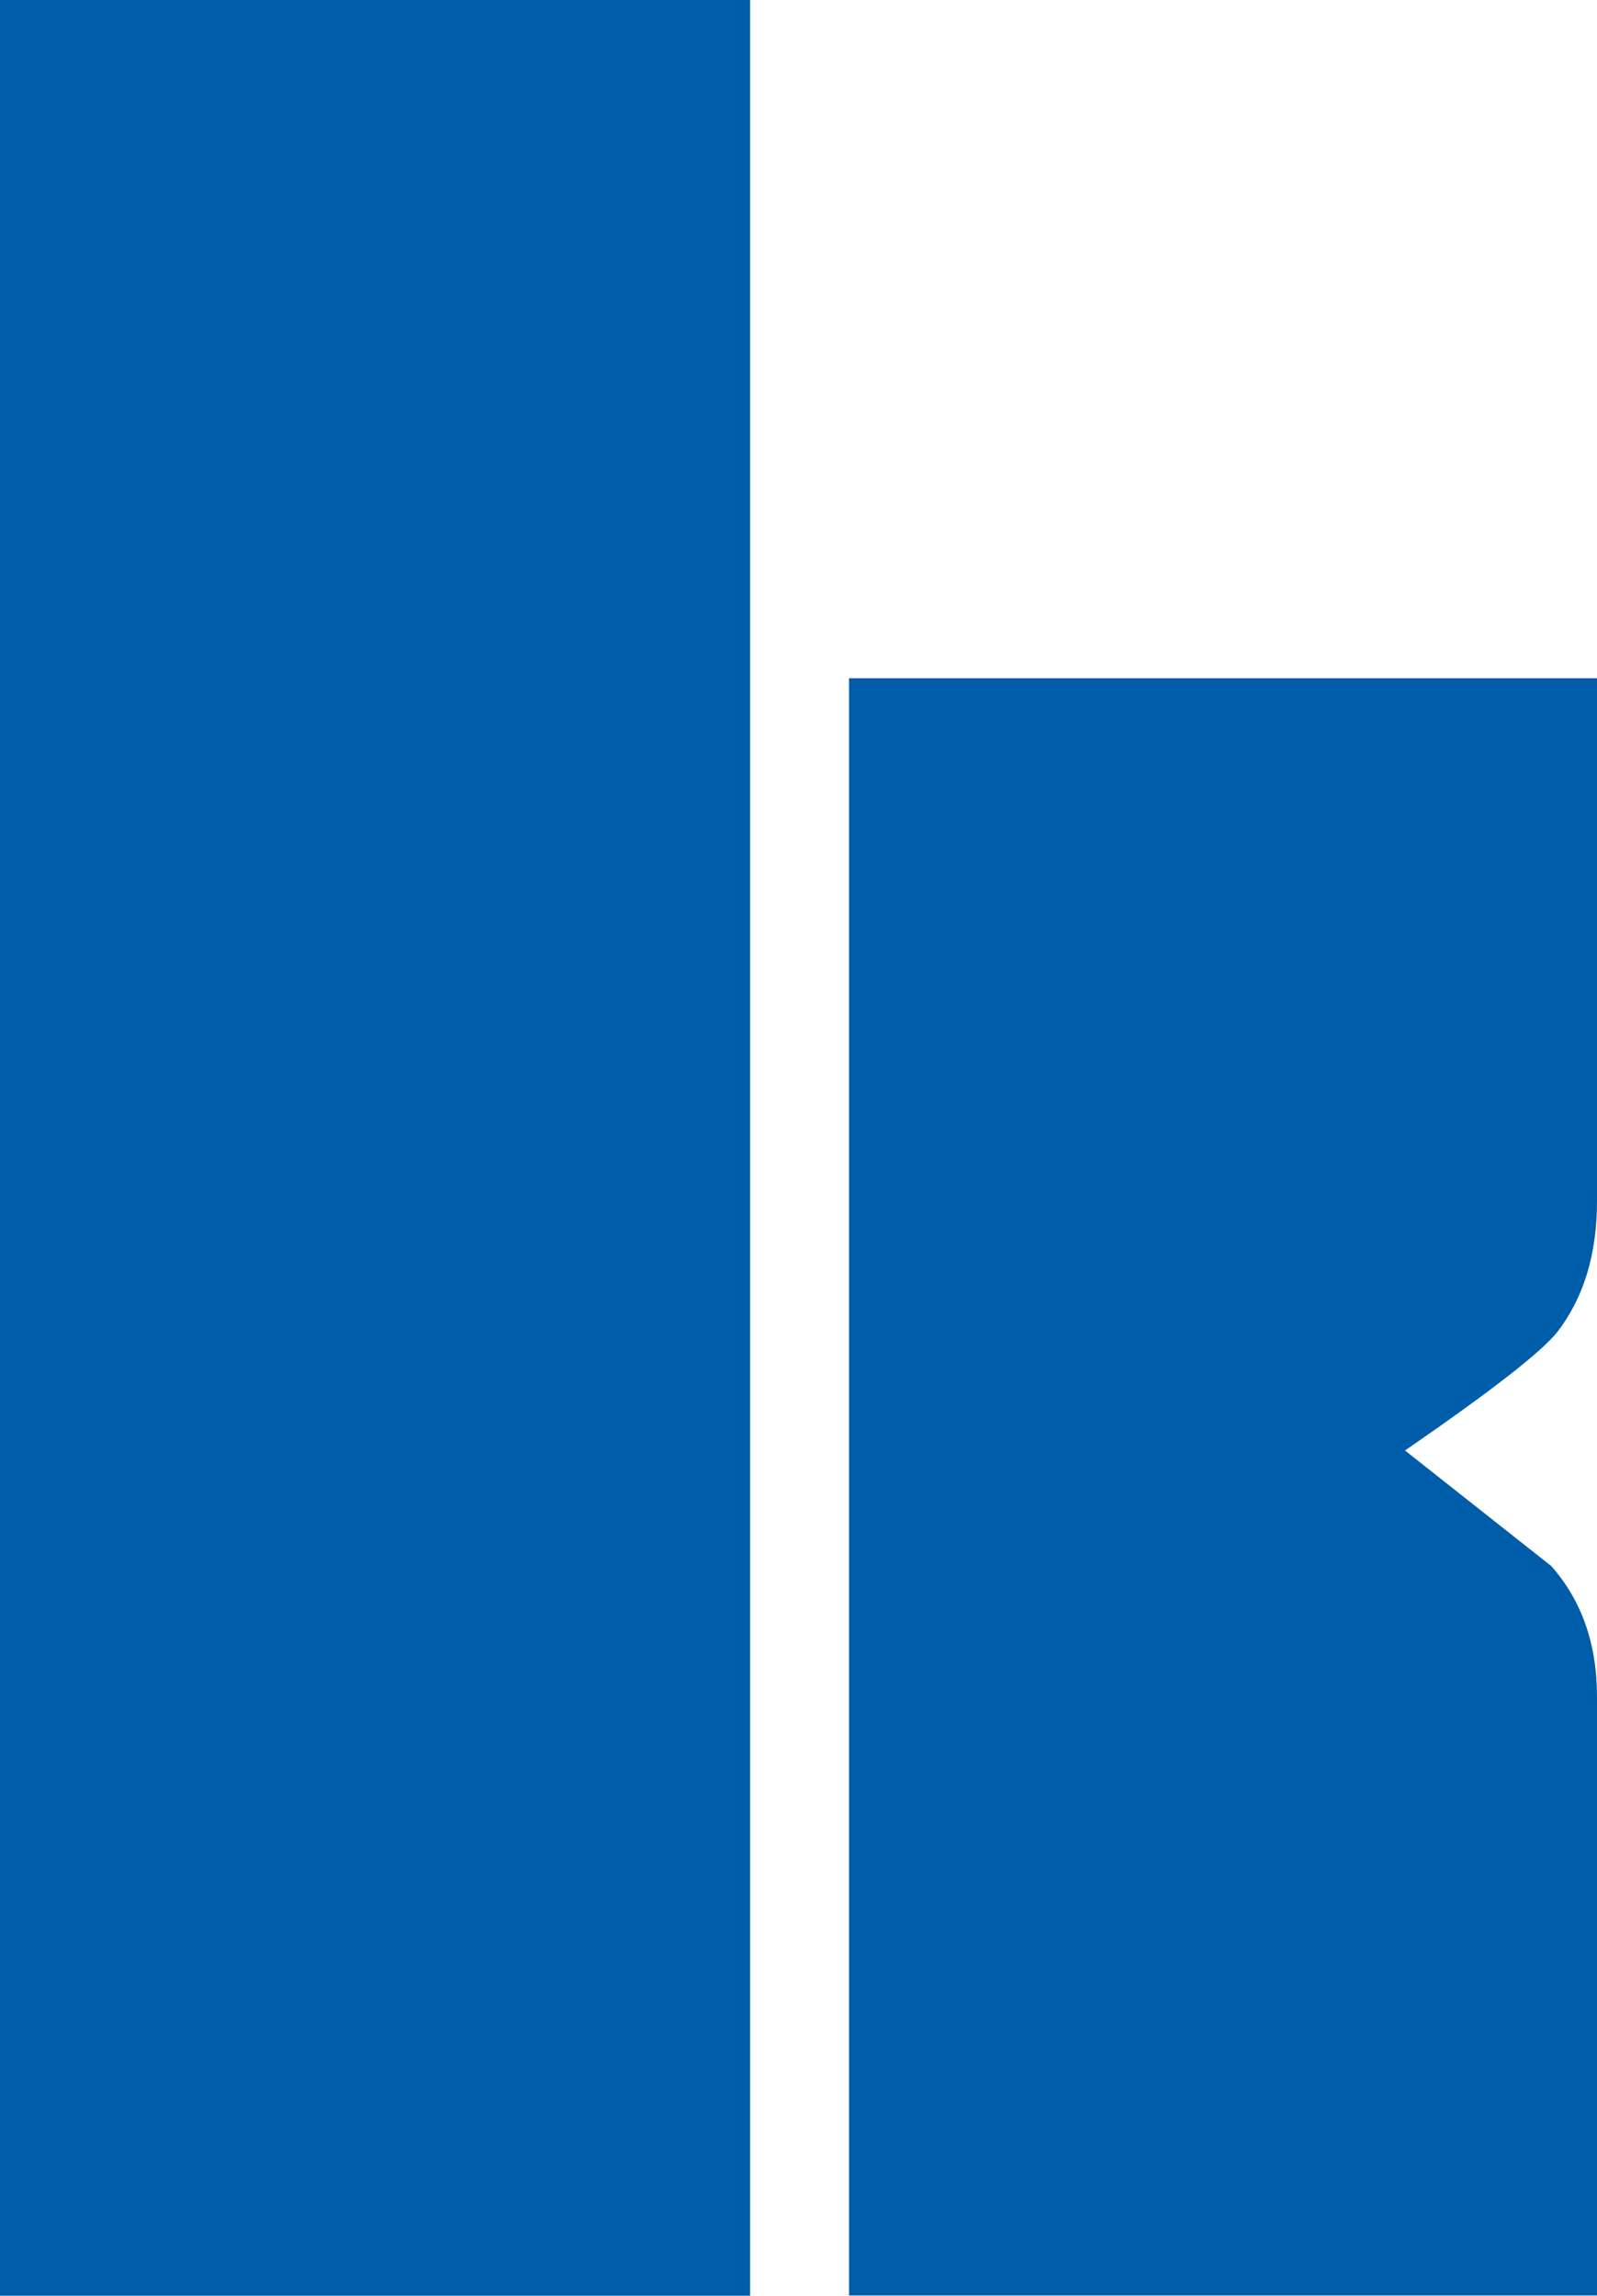 <?xml version="1.0" encoding="UTF-8"?>
<svg id="Layer_1" data-name="Layer 1" xmlns="http://www.w3.org/2000/svg" viewBox="0 0 140.32 201.7">
  <defs>
    <style>
      .cls-1 {
        fill: #005da9;
        stroke-width: 0px;
      }
    </style>
  </defs>
  <path class="cls-1" d="m140.32,149.08c0-4.64-1.34-8.46-4.02-11.49l-12.85-10.15c7.49-5.16,11.96-8.63,13.39-10.42,2.33-3.04,3.48-6.85,3.48-11.49v-45.94h-65.72v142.09h65.72v-52.62Z"/>
  <rect class="cls-1" width="65.91" height="201.7"/>
</svg>